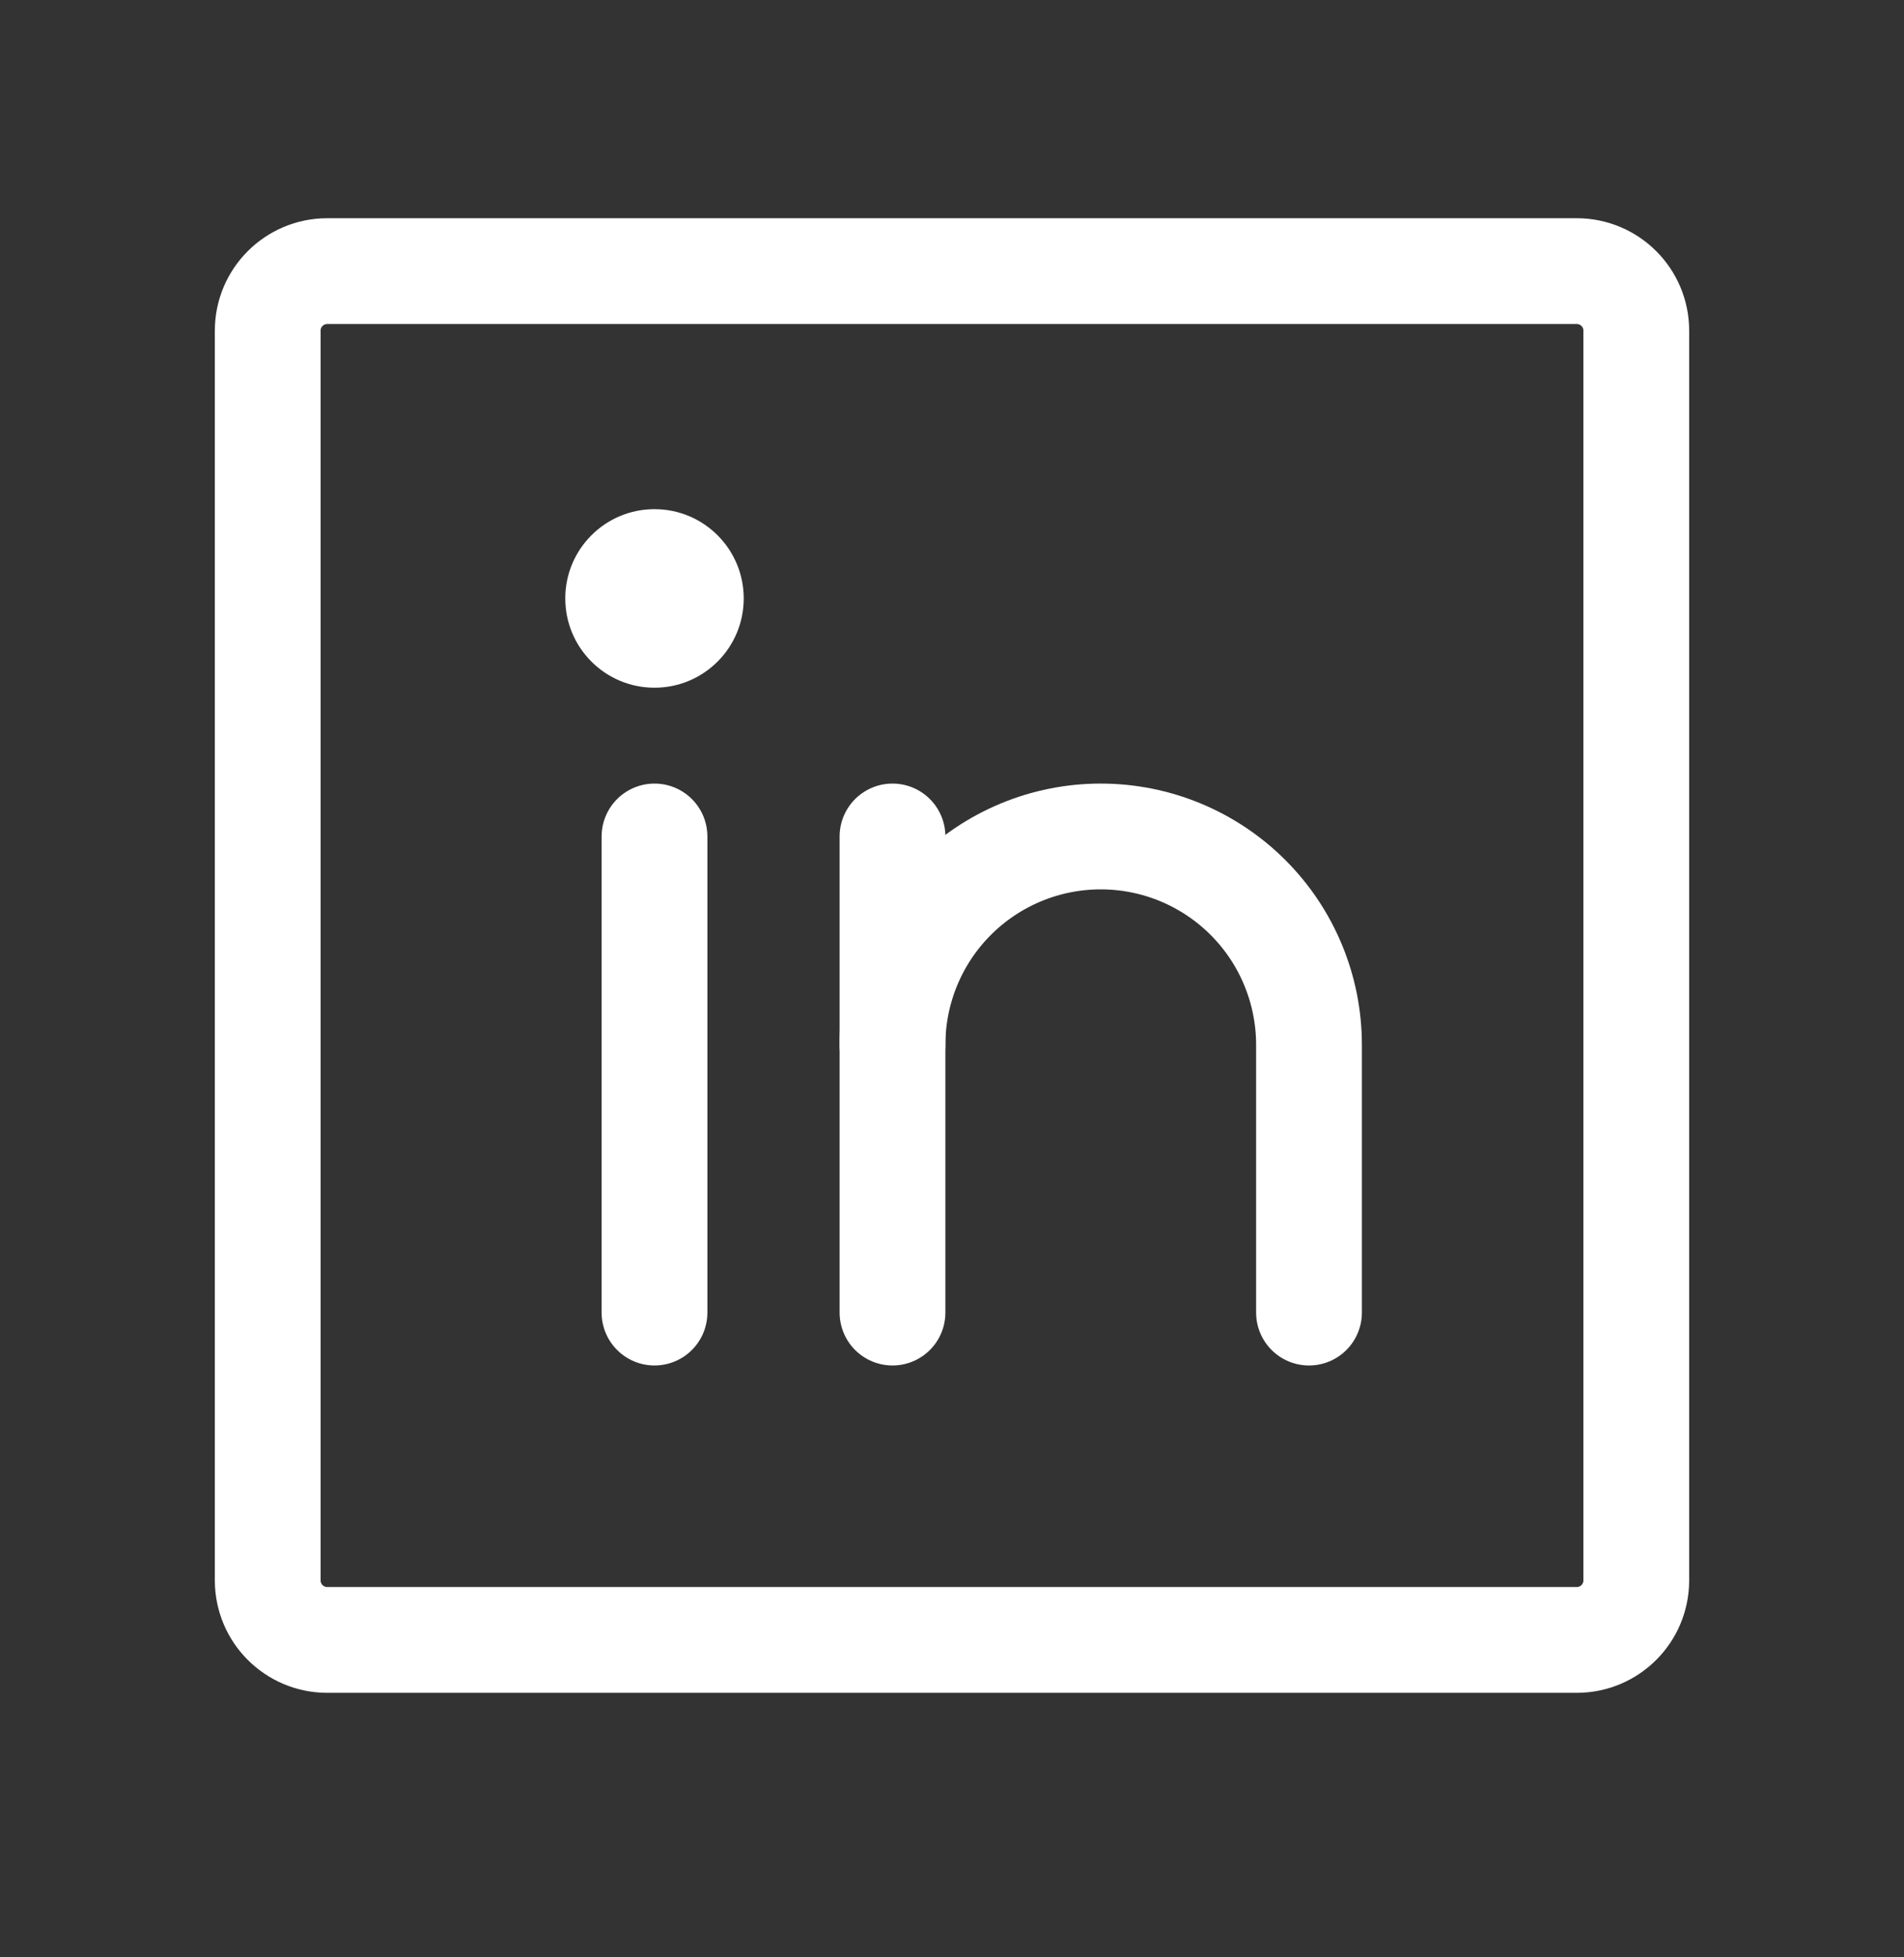 <?xml version="1.0" encoding="UTF-8"?> <svg xmlns="http://www.w3.org/2000/svg" width="36" height="37" viewBox="0 0 36 37" fill="none"><rect x="0" y="0" width="36" height="37" fill="#333333" stroke="none"/><path d="M29.812 5.125H6.188C5.566 5.125 5.062 5.629 5.062 6.25V29.875C5.062 30.496 5.566 31 6.188 31H29.812C30.434 31 30.938 30.496 30.938 29.875V6.25C30.938 5.629 30.434 5.125 29.812 5.125Z" stroke="white" stroke-width="2" stroke-linecap="round" stroke-linejoin="round"></path><path d="M16.875 15.812V24.812" stroke="white" stroke-width="2" stroke-linecap="round" stroke-linejoin="round"></path><path d="M12.375 15.812V24.812" stroke="white" stroke-width="2" stroke-linecap="round" stroke-linejoin="round"></path><path d="M16.875 19.75C16.875 18.706 17.29 17.704 18.028 16.966C18.767 16.227 19.768 15.812 20.812 15.812C21.857 15.812 22.858 16.227 23.597 16.966C24.335 17.704 24.75 18.706 24.75 19.75V24.812" stroke="white" stroke-width="2" stroke-linecap="round" stroke-linejoin="round"></path><path d="M12.375 13C13.307 13 14.062 12.245 14.062 11.312C14.062 10.38 13.307 9.625 12.375 9.625C11.443 9.625 10.688 10.38 10.688 11.312C10.688 12.245 11.443 13 12.375 13Z" fill="white"></path></svg> 